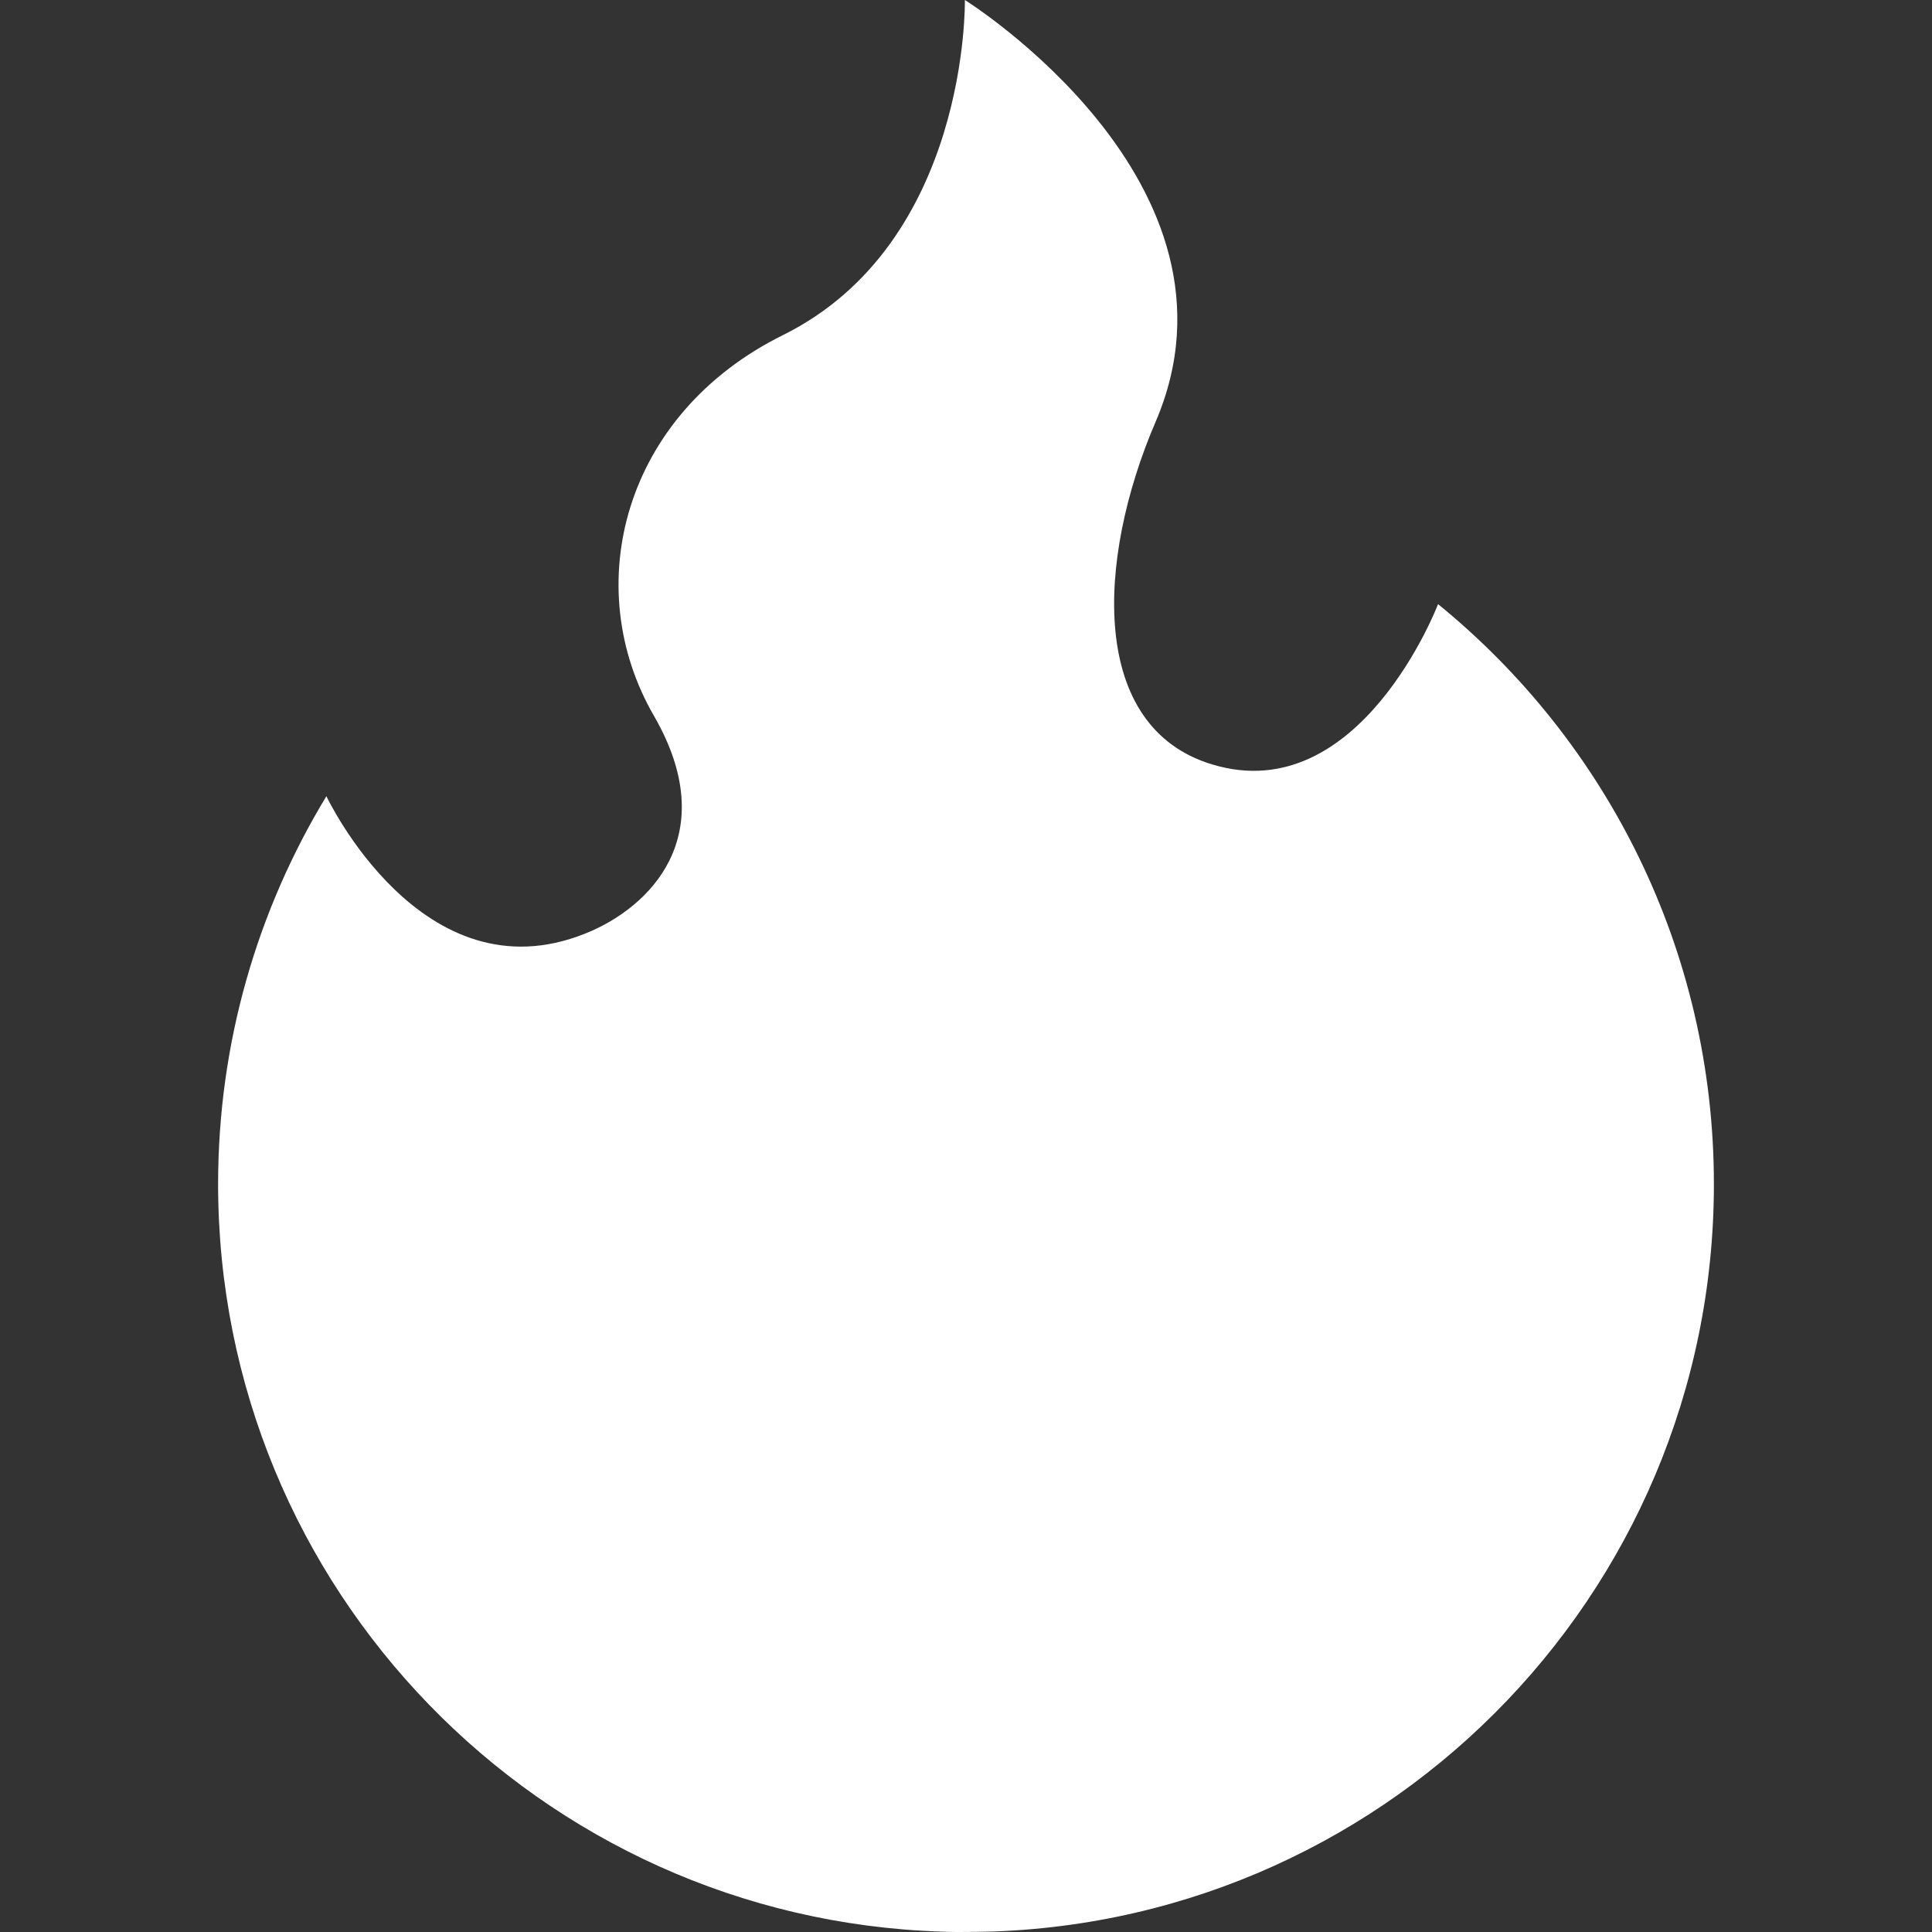 <?xml version="1.0" encoding="utf-8"?>
<!-- Generator: Adobe Illustrator 21.0.0, SVG Export Plug-In . SVG Version: 6.00 Build 0)  -->
<svg version="1.1" id="Capa_1" xmlns="http://www.w3.org/2000/svg" xmlns:xlink="http://www.w3.org/1999/xlink" x="0px" y="0px"
	 viewBox="0 0 512 512" style="enable-background:new 0 0 512 512;" xml:space="preserve">
<rect x="0" y="0" width="512" height="512" fill="#333333" stroke="none"/>
<style type="text/css">
	.st0{fill:#FFFFFF;}
</style>
<g>
	<polygon class="st0" points="381.1,160.1 381.1,160.1 381.1,160.1 	"/>
	<path class="st0" d="M381.1,160.1c0,0-20.7,54.3-59.8,42.5c-32.7-9.8-30.8-54.1-15.1-90.7C333.5,48.5,255.7,0,255.7,0
		s1.2,64.3-48.2,88.8c-42.4,21-54,66.7-34.2,100.9c18.3,31.7-1.1,50.9-18.2,57.7C111.8,264.8,86.5,211,86.5,211
		c-18.2,30-28.7,65.2-28.7,102.8c0,107.3,85.3,194.7,191.7,198.1c1.7,0.1,3.3,0.1,5,0.1c2.9,0,5.8-0.1,8.7-0.3
		c-2.4,0.2-4.8,0.3-7.2,0.3h0c109.5,0,198.2-88.7,198.2-198.2C454.2,251.8,425.7,196.4,381.1,160.1z"/>
</g>
</svg>
